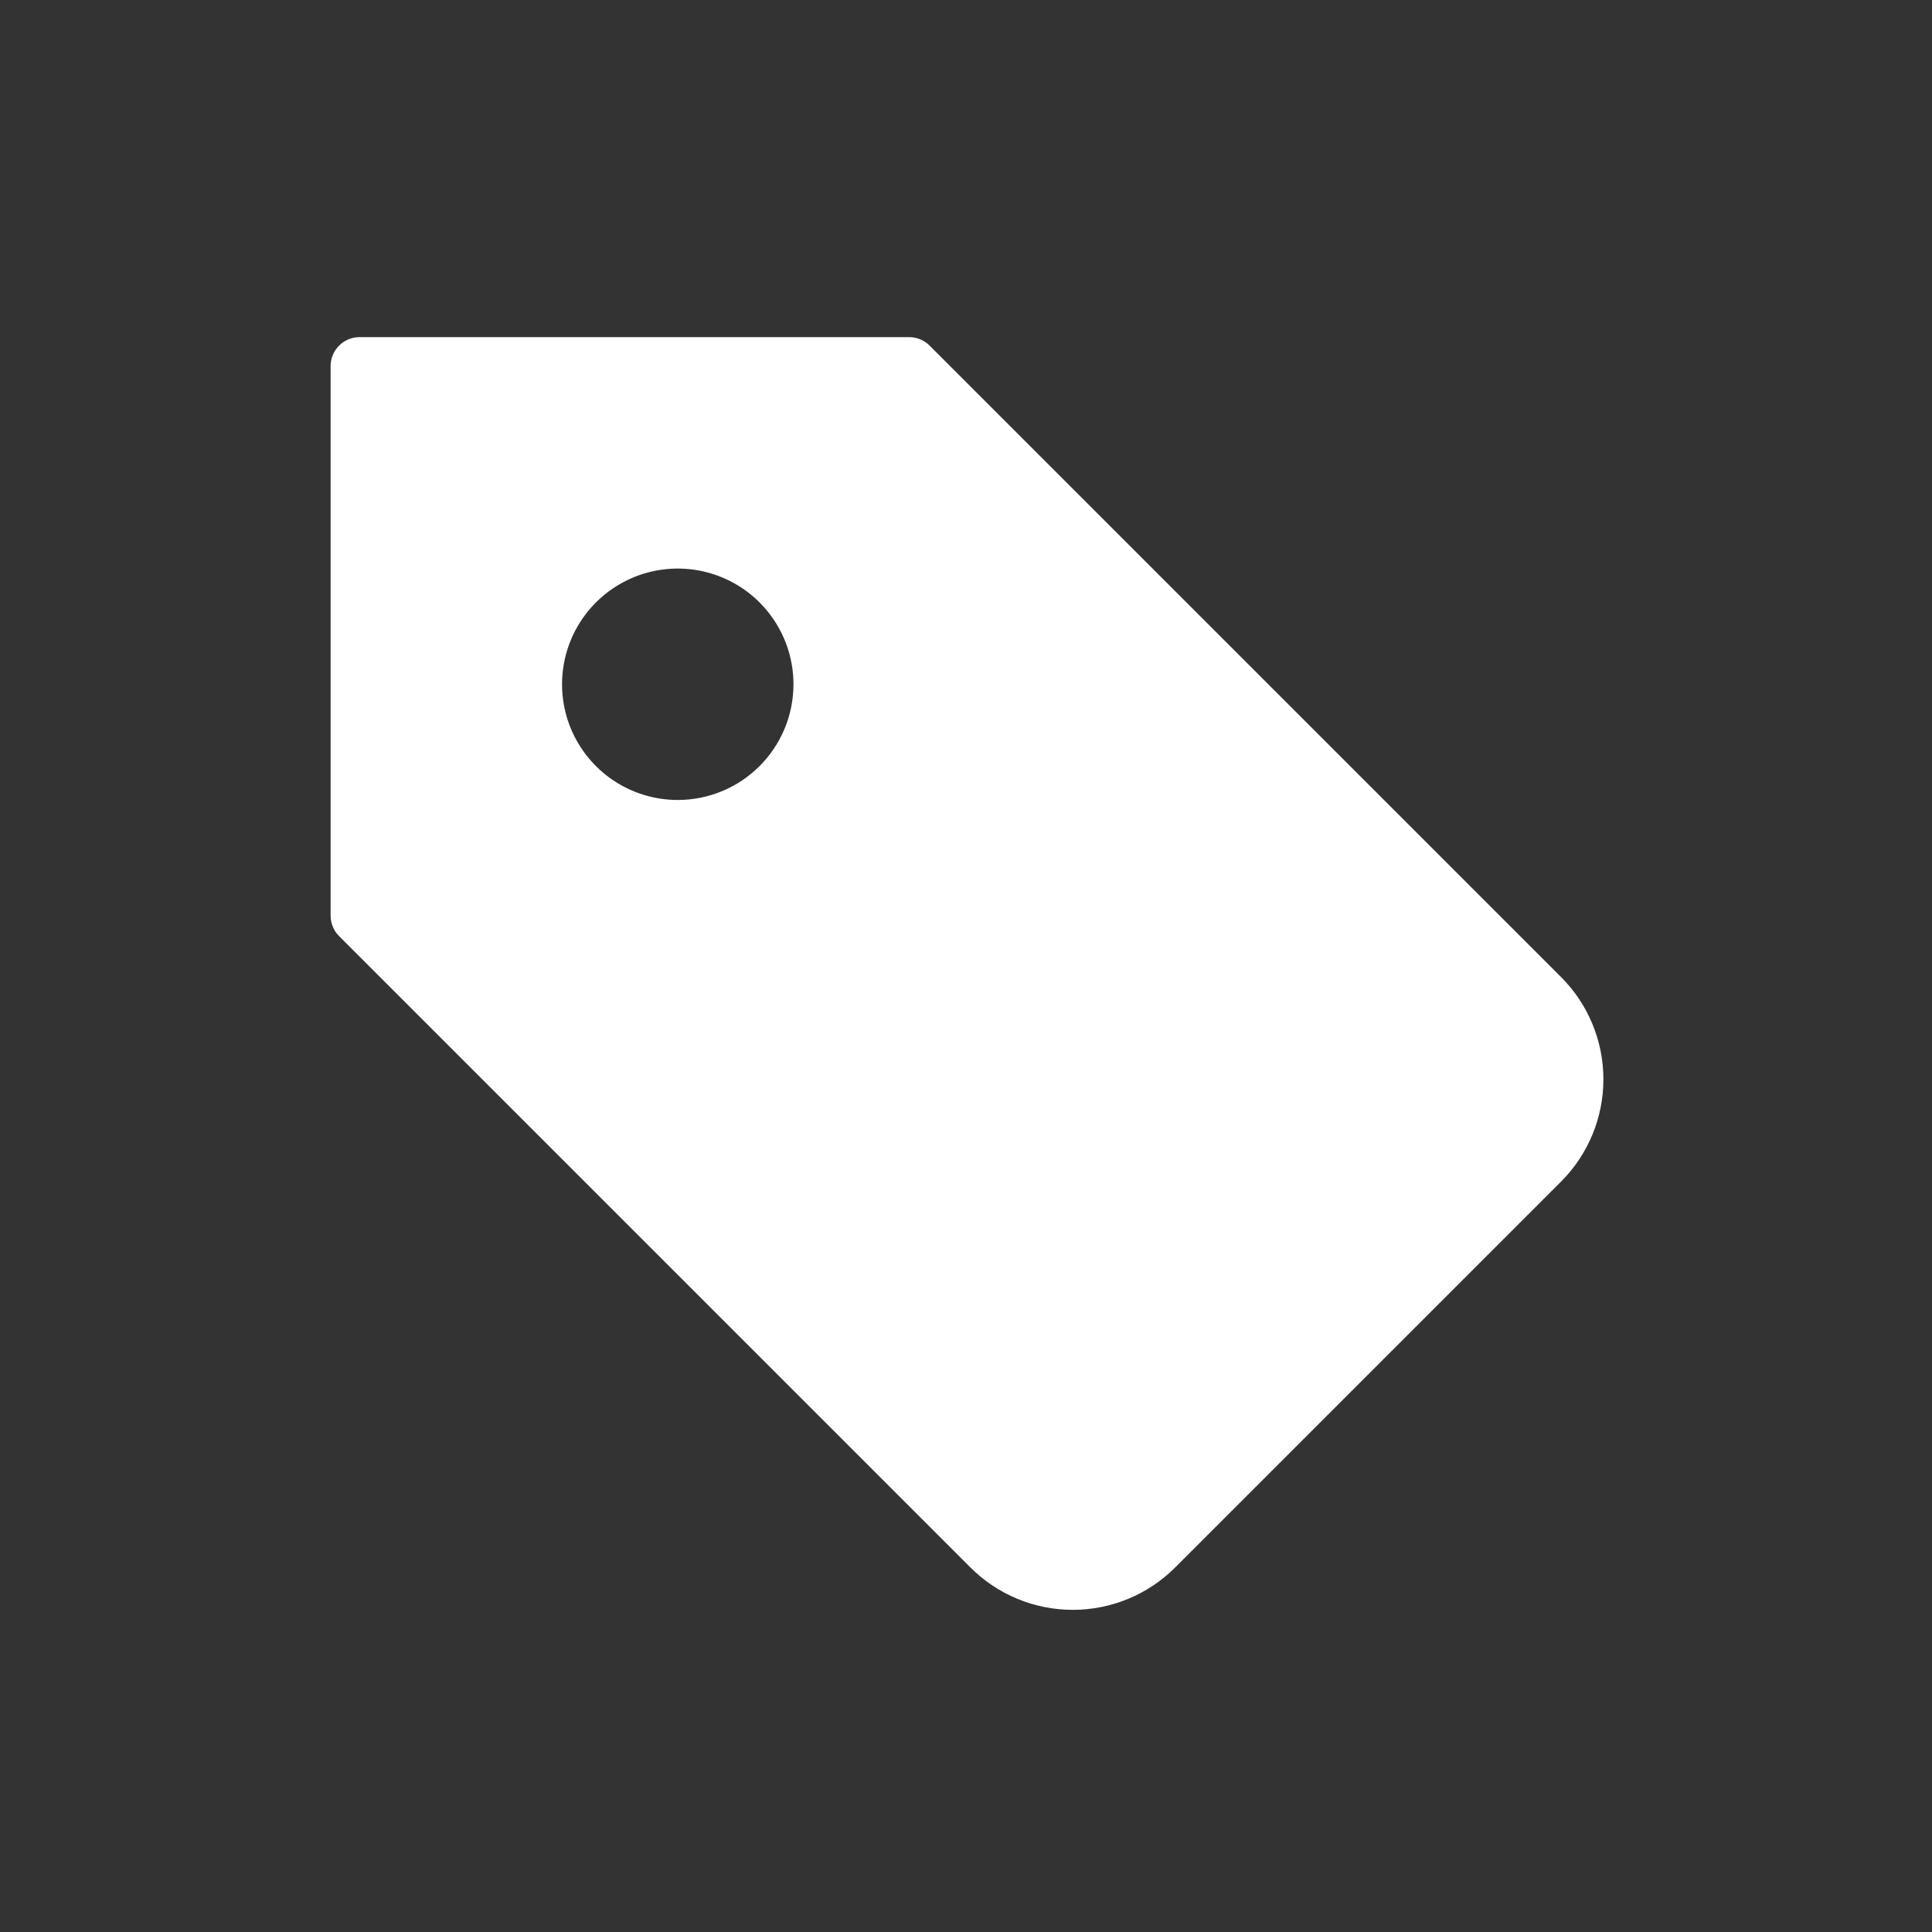 <svg xmlns="http://www.w3.org/2000/svg" width="126" height="126" viewBox="0 0 126 126" fill="none"><rect x="0" y="0" width="126" height="126" fill="#333333" stroke="none"/><path d="M101.808 63.72L60.628 22.54C60.274 22.186 59.794 21.987 59.294 21.987H23.449C22.949 21.987 22.469 22.186 22.115 22.54C21.761 22.894 21.562 23.373 21.562 23.874V59.719C21.563 60.219 21.761 60.699 22.115 61.052L63.295 102.232C65.066 103.999 67.464 104.99 69.965 104.99C72.466 104.99 74.865 103.999 76.635 102.232L101.808 77.06C103.577 75.291 104.57 72.892 104.57 70.39C104.57 67.888 103.577 65.489 101.808 63.72ZM44.201 52.172C42.709 52.172 41.25 51.73 40.009 50.901C38.768 50.071 37.801 48.893 37.229 47.514C36.658 46.135 36.509 44.618 36.8 43.154C37.091 41.69 37.81 40.345 38.865 39.29C39.921 38.235 41.265 37.516 42.729 37.225C44.193 36.934 45.71 37.083 47.089 37.654C48.468 38.225 49.647 39.193 50.476 40.434C51.305 41.675 51.748 43.134 51.748 44.626C51.748 46.627 50.953 48.547 49.537 49.962C48.122 51.377 46.203 52.172 44.201 52.172Z" fill="white"></path></svg>
